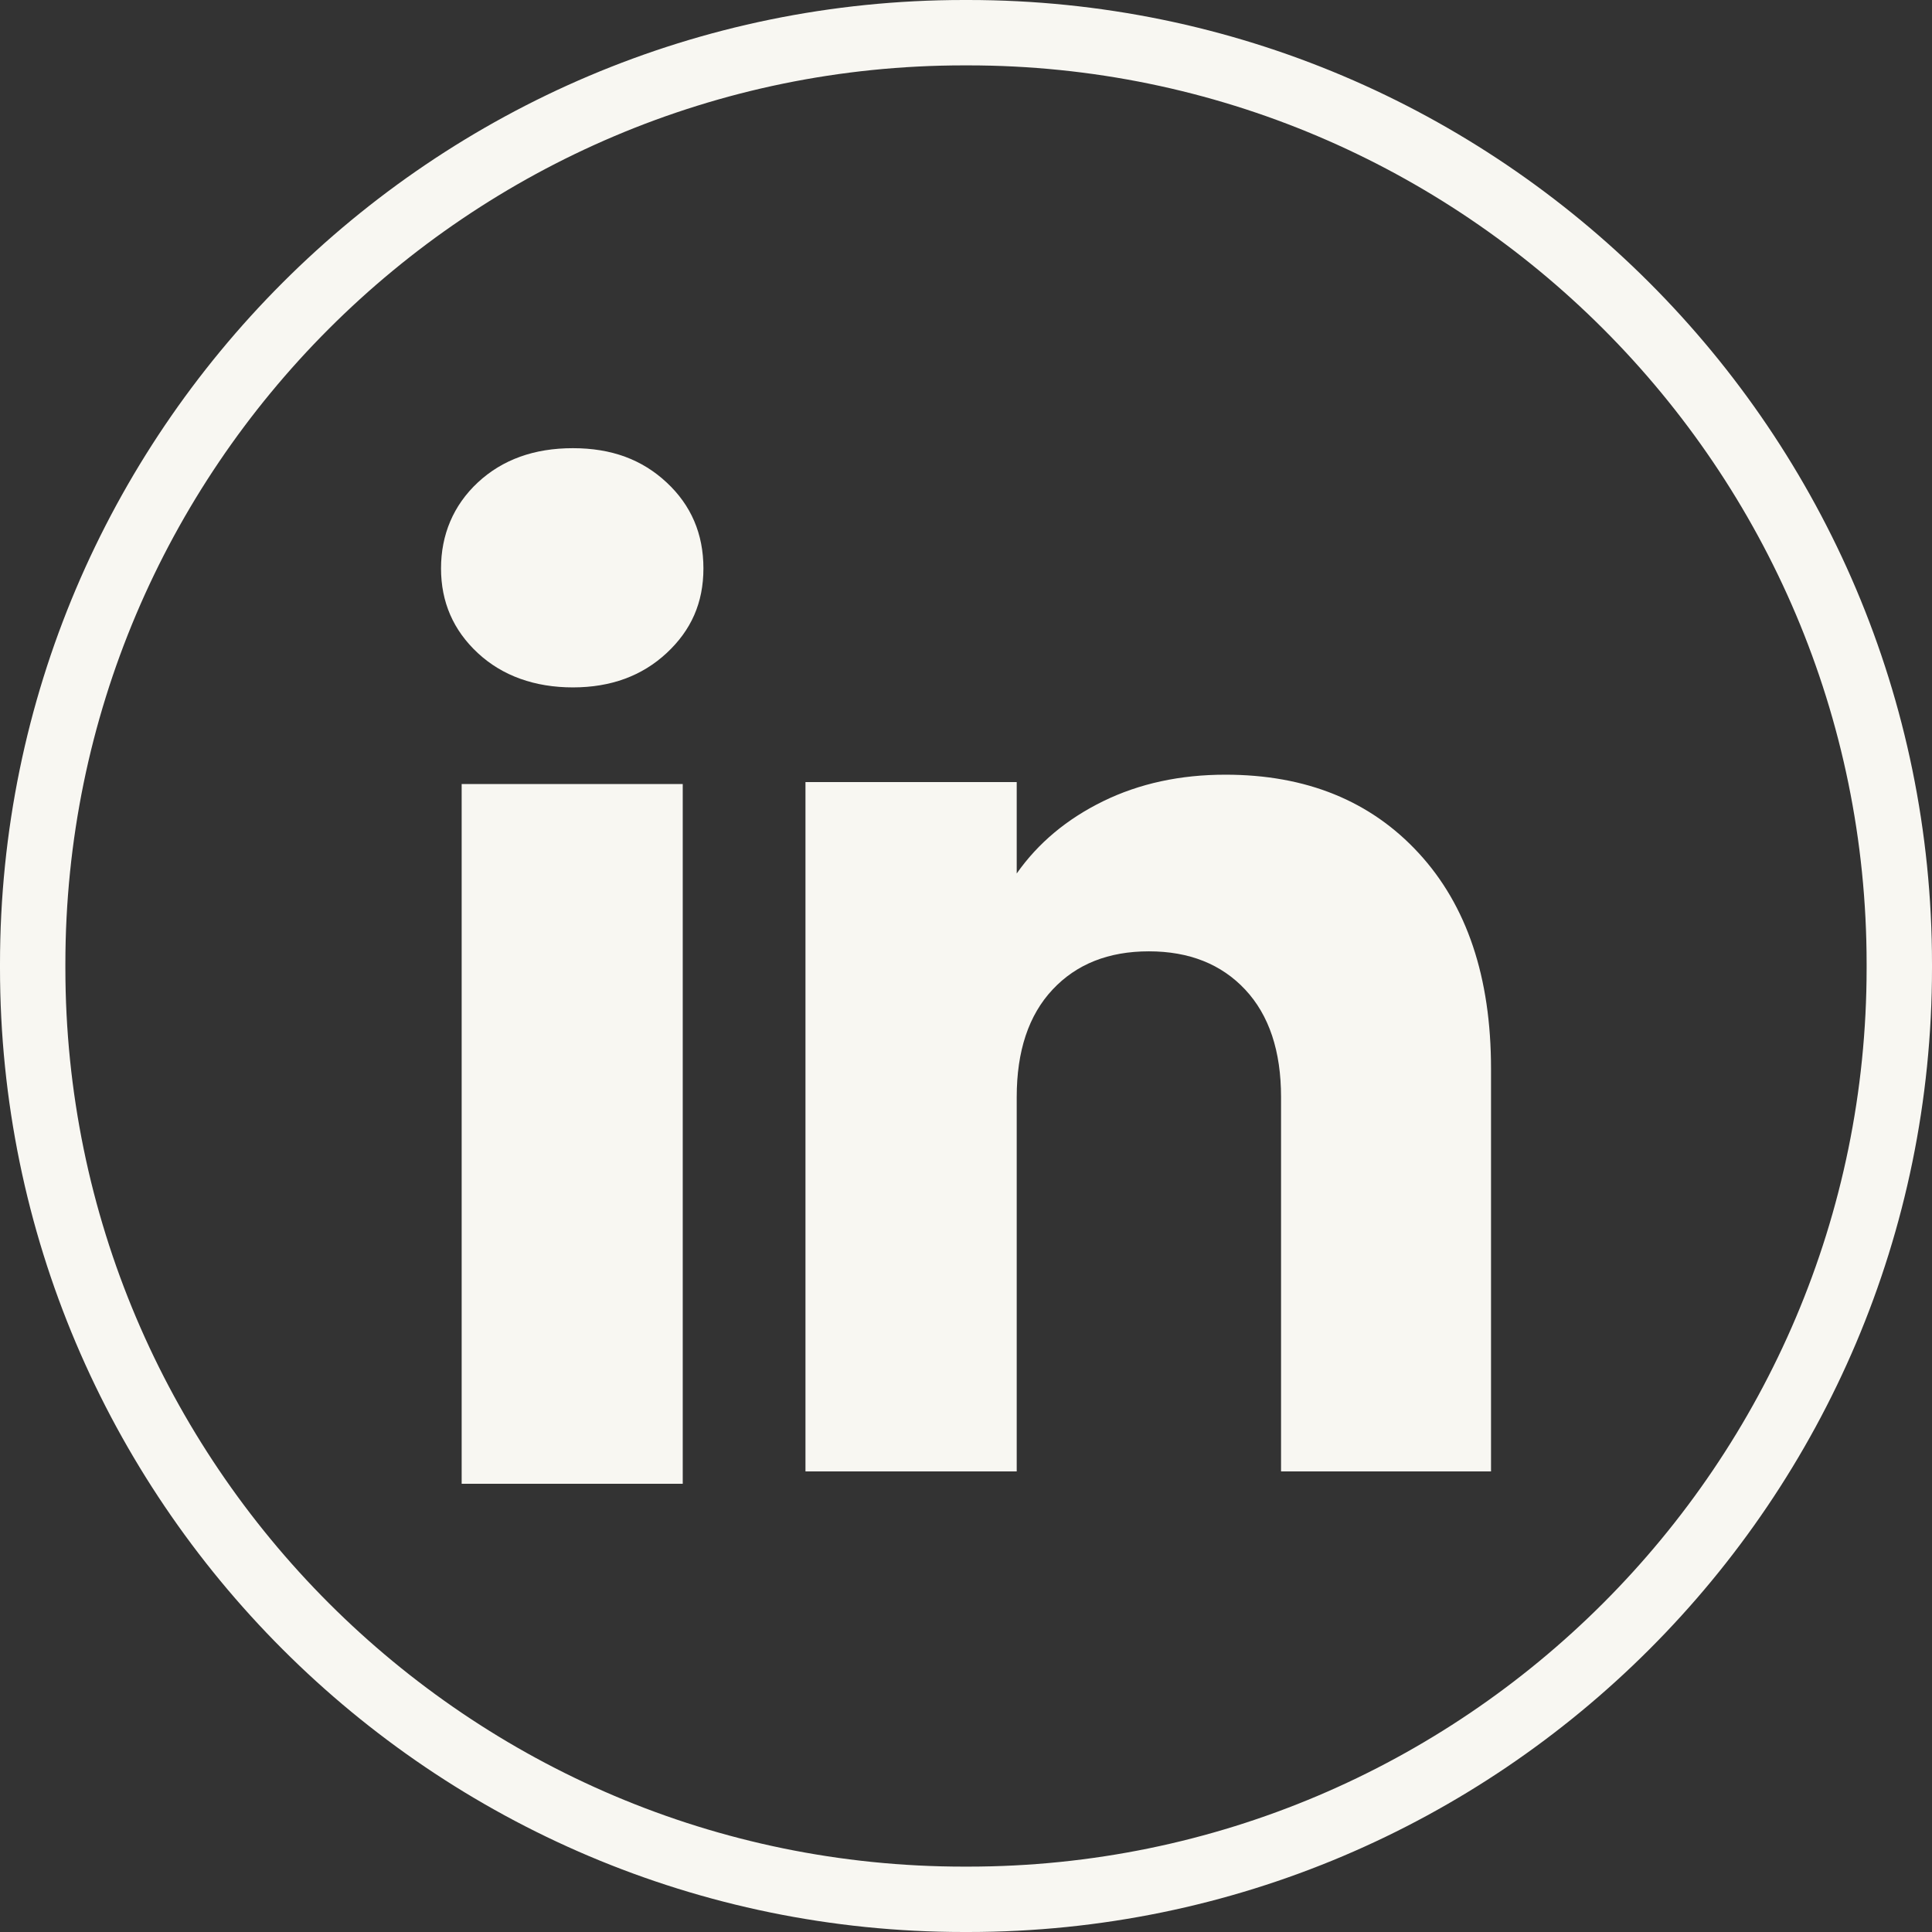 <svg width="44" height="44" viewBox="0 0 44 44" fill="none" xmlns="http://www.w3.org/2000/svg">
<rect x="0" y="0" width="44" height="44" fill="#333333" stroke="none"/>
<path d="M22.048 44H21.952C9.848 44 0 34.152 0 22.048V21.952C0 9.848 9.848 0 21.952 0H22.048C34.152 0 44 9.848 44 21.952V22.048C44 34.152 34.152 44 22.048 44ZM21.952 1.489C10.668 1.489 1.489 10.668 1.489 21.952V22.048C1.489 33.332 10.668 42.511 21.952 42.511H22.048C33.332 42.511 42.511 33.332 42.511 22.048V21.952C42.511 10.668 33.332 1.489 22.048 1.489H21.952Z" fill="#F8F7F2"/>
<path d="M10.883 14.874C10.323 14.354 10.044 13.711 10.044 12.945C10.044 12.18 10.324 11.508 10.883 10.987C11.443 10.467 12.164 10.207 13.047 10.207C13.93 10.207 14.623 10.467 15.181 10.987C15.741 11.507 16.02 12.161 16.02 12.945C16.02 13.73 15.74 14.354 15.181 14.874C14.621 15.394 13.911 15.655 13.047 15.655C12.183 15.655 11.443 15.394 10.883 14.874ZM15.549 17.856V33.792H10.514V17.856H15.549Z" fill="#F8F7F2"/>
<path d="M32.311 19.43C33.409 20.622 33.957 22.257 33.957 24.339V33.51H29.175V24.985C29.175 23.935 28.902 23.119 28.359 22.538C27.815 21.957 27.082 21.666 26.165 21.666C25.247 21.666 24.515 21.956 23.971 22.538C23.427 23.119 23.155 23.935 23.155 24.985V33.51H18.344V17.811H23.155V19.893C23.642 19.199 24.299 18.651 25.124 18.247C25.949 17.844 26.877 17.643 27.909 17.643C29.747 17.643 31.215 18.239 32.311 19.43Z" fill="#F8F7F2"/>
</svg>
